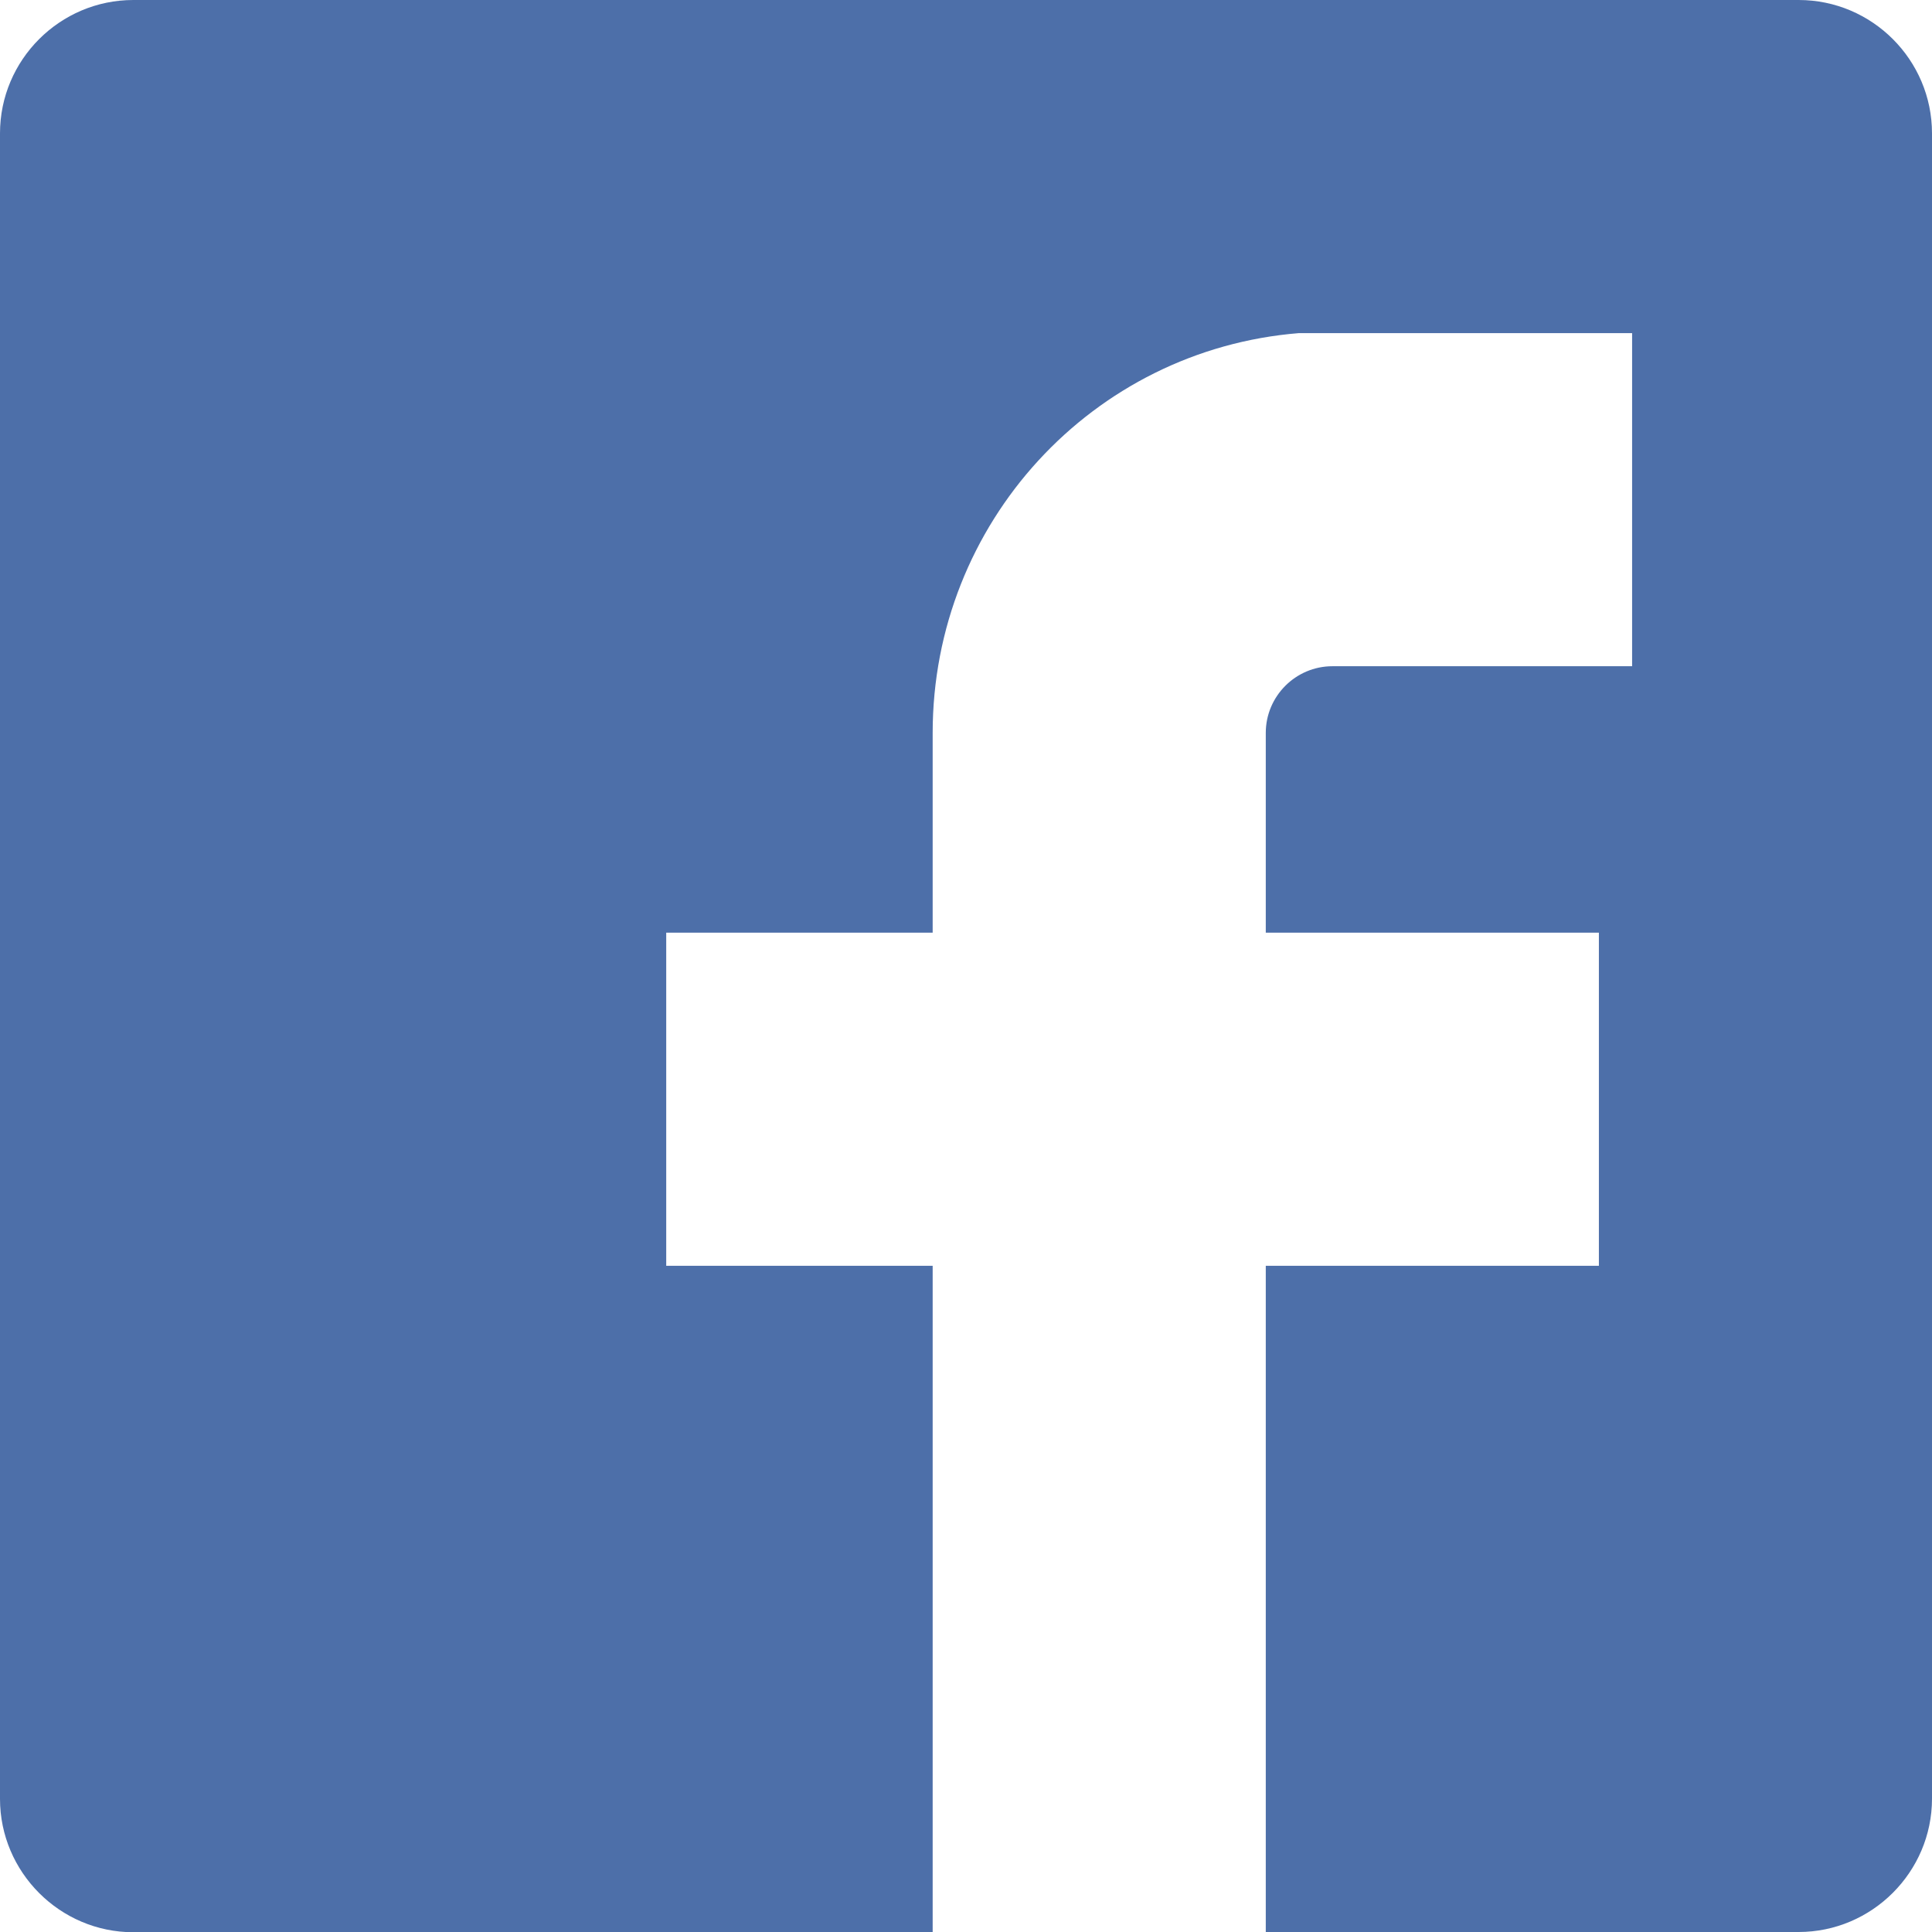<?xml version="1.0" encoding="utf-8"?>
<!-- Generator: Adobe Illustrator 21.0.2, SVG Export Plug-In . SVG Version: 6.00 Build 0)  -->
<svg version="1.1" id="Layer_1" xmlns="http://www.w3.org/2000/svg" xmlns:xlink="http://www.w3.org/1999/xlink" x="0px" y="0px"
	 viewBox="0 0 825.9 825.9" style="enable-background:new 0 0 825.9 825.9;" xml:space="preserve">
<style type="text/css">
	.st0{fill:#4D6FA9;}
</style>
<path class="st0" d="M768.9,0H57C25.6,0,0,25.6,0,57v712c0,31.3,25.6,57,57,57h341.7V541.1H284.8V398.7h113.9v-85.4
	c0-89.7,68.3-163.8,156.6-170.9h142.4v0v142.4H569.6c-15.7,0-28.5,12.8-28.5,28.5v85.4h142.4v142.4H541.1v284.8h227.8
	c31.3,0,57-25.6,57-57V57C825.9,25.6,800.3,0,768.9,0z"/>
</svg>
